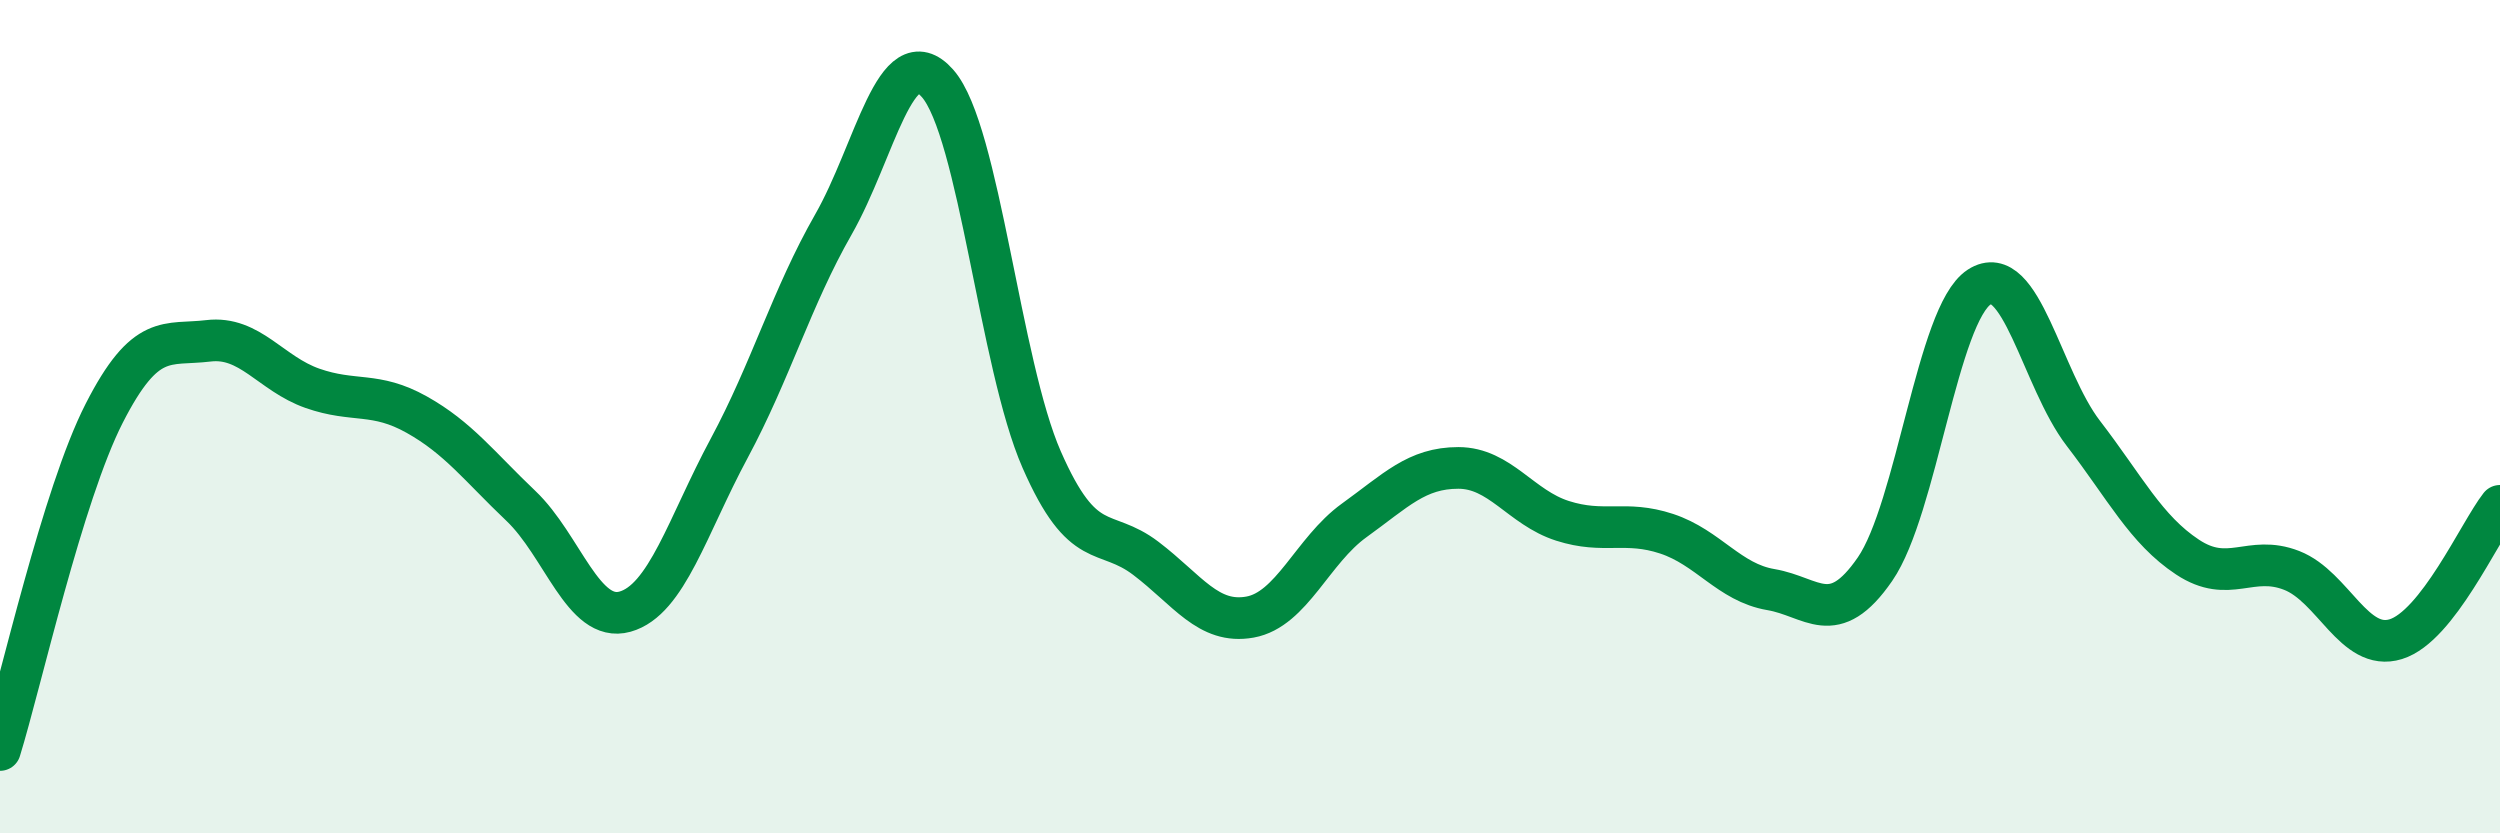 
    <svg width="60" height="20" viewBox="0 0 60 20" xmlns="http://www.w3.org/2000/svg">
      <path
        d="M 0,18 C 0.5,16.38 1.5,11.88 2.5,9.92 C 3.5,7.96 4,8.3 5,8.18 C 6,8.06 6.5,8.97 7.5,9.32 C 8.5,9.67 9,9.39 10,9.95 C 11,10.51 11.5,11.19 12.5,12.14 C 13.5,13.09 14,14.96 15,14.68 C 16,14.4 16.5,12.62 17.5,10.76 C 18.5,8.9 19,7.14 20,5.39 C 21,3.64 21.5,0.87 22.5,2 C 23.5,3.13 24,8.75 25,11.03 C 26,13.31 26.5,12.64 27.5,13.4 C 28.5,14.16 29,14.99 30,14.81 C 31,14.63 31.5,13.21 32.5,12.49 C 33.5,11.77 34,11.23 35,11.23 C 36,11.23 36.5,12.18 37.5,12.5 C 38.5,12.82 39,12.48 40,12.81 C 41,13.14 41.5,13.98 42.5,14.15 C 43.5,14.32 44,15.11 45,13.66 C 46,12.21 46.5,7.54 47.5,6.89 C 48.5,6.24 49,9.1 50,10.4 C 51,11.7 51.5,12.71 52.5,13.37 C 53.5,14.03 54,13.3 55,13.69 C 56,14.08 56.5,15.65 57.5,15.34 C 58.5,15.03 59.5,12.78 60,12.14L60 20L0 20Z"
        fill="#008740"
        opacity="0.1"
        stroke-linecap="round"
        stroke-linejoin="round"
      />
      <path
        d="M 0,18 C 0.5,16.38 1.5,11.88 2.5,9.92 C 3.5,7.96 4,8.3 5,8.18 C 6,8.06 6.5,8.97 7.5,9.32 C 8.5,9.67 9,9.39 10,9.95 C 11,10.51 11.5,11.19 12.5,12.14 C 13.5,13.09 14,14.96 15,14.68 C 16,14.4 16.5,12.62 17.5,10.76 C 18.5,8.9 19,7.14 20,5.39 C 21,3.64 21.5,0.87 22.5,2 C 23.5,3.13 24,8.75 25,11.03 C 26,13.31 26.5,12.64 27.5,13.4 C 28.5,14.16 29,14.99 30,14.81 C 31,14.63 31.5,13.21 32.5,12.49 C 33.5,11.77 34,11.23 35,11.23 C 36,11.23 36.5,12.18 37.5,12.5 C 38.5,12.82 39,12.48 40,12.81 C 41,13.14 41.5,13.98 42.5,14.15 C 43.5,14.32 44,15.11 45,13.66 C 46,12.21 46.5,7.54 47.5,6.89 C 48.5,6.24 49,9.1 50,10.4 C 51,11.7 51.5,12.71 52.5,13.37 C 53.5,14.03 54,13.3 55,13.69 C 56,14.08 56.5,15.65 57.5,15.34 C 58.5,15.03 59.5,12.78 60,12.14"
        stroke="#008740"
        stroke-width="1"
        fill="none"
        stroke-linecap="round"
        stroke-linejoin="round"
      />
    </svg>
  